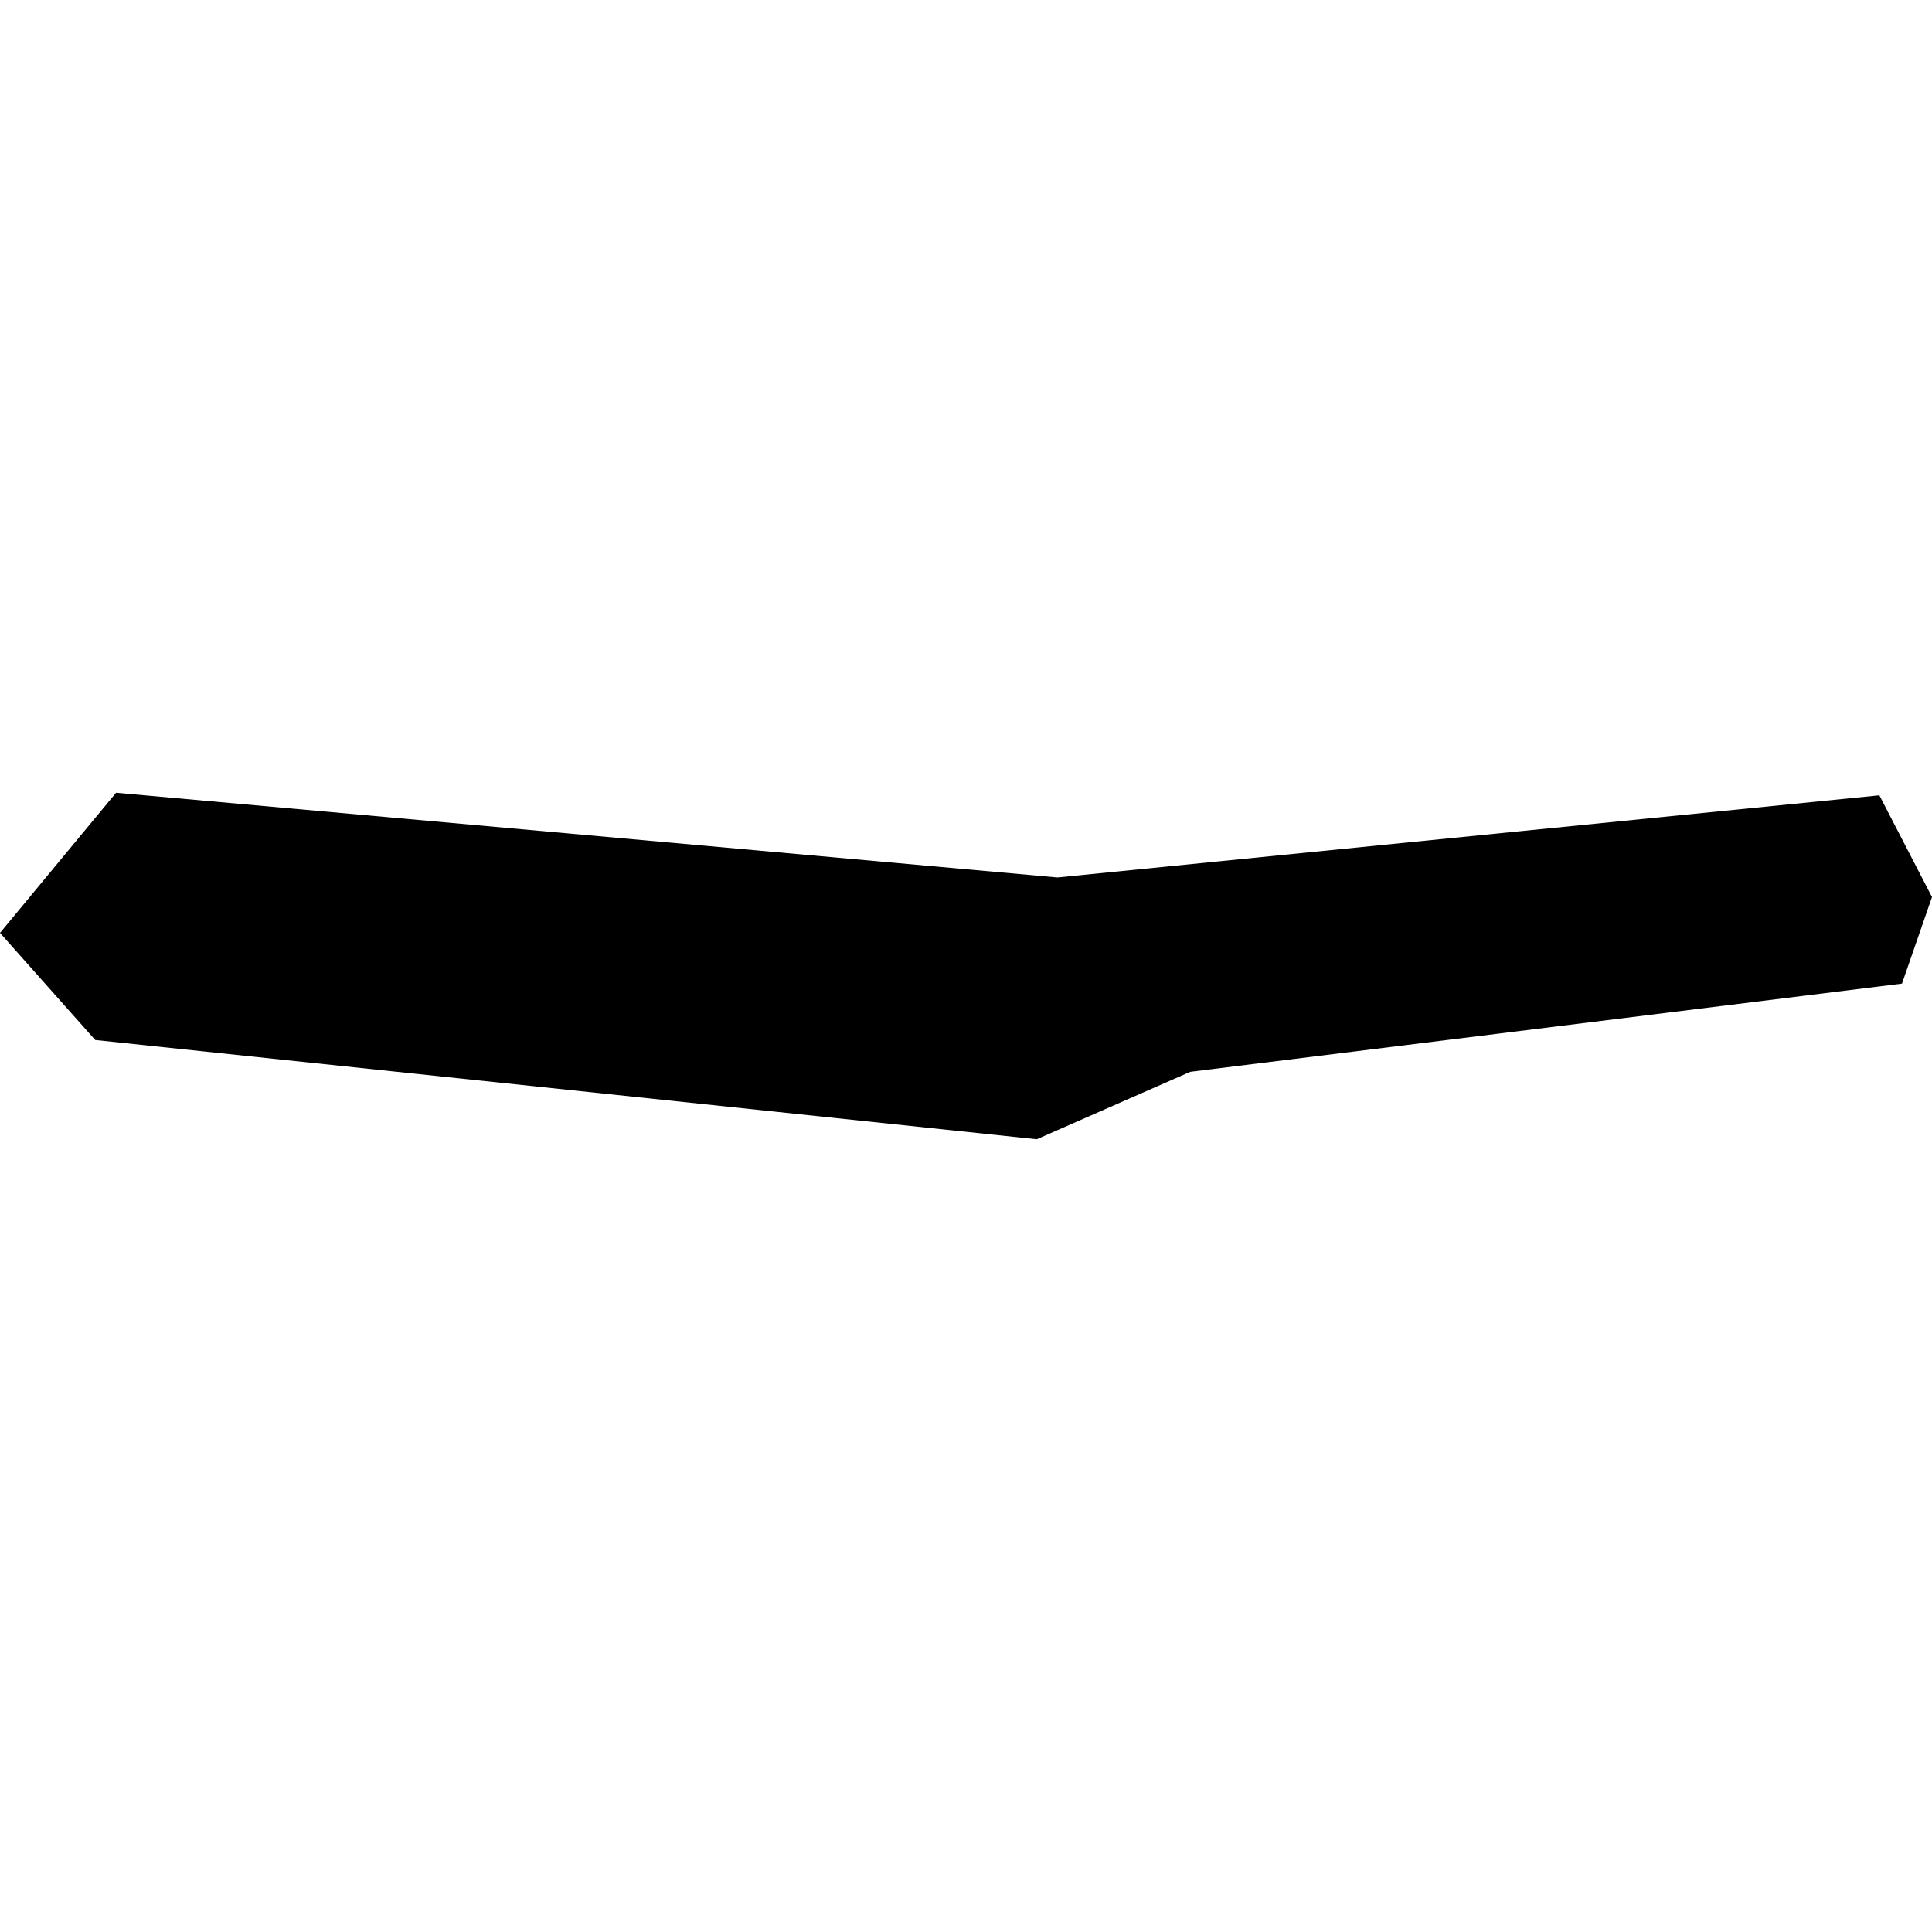 <?xml version="1.0" encoding="utf-8" standalone="no"?>
<!DOCTYPE svg PUBLIC "-//W3C//DTD SVG 1.1//EN"
  "http://www.w3.org/Graphics/SVG/1.1/DTD/svg11.dtd">
<!-- Created with matplotlib (https://matplotlib.org/) -->
<svg height="288pt" version="1.1" viewBox="0 0 288 288" width="288pt" xmlns="http://www.w3.org/2000/svg" xmlns:xlink="http://www.w3.org/1999/xlink">
 <defs>
  <style type="text/css">
*{stroke-linecap:butt;stroke-linejoin:round;}
  </style>
 </defs>
 <g id="figure_1">
  <g id="patch_1">
   <path d="M 0 288 
L 288 288 
L 288 0 
L 0 0 
z
" style="fill:none;opacity:0;"/>
  </g>
  <g id="axes_1">
   <g id="PatchCollection_1">
    <path clip-path="url(#p20de59ef50)" d="M 283.526 146.622 
L 177.43 159.773 
L 154.543 169.827 
L 14.197 155.029 
L 0 139.067 
L 17.302 118.173 
L 157.624 130.803 
L 280.154 118.556 
L 288 133.723 
L 283.526 146.622 
"/>
   </g>
  </g>
 </g>
 <defs>
  <clipPath id="p20de59ef50">
   <rect height="51.653" width="288" x="0" y="118.173"/>
  </clipPath>
 </defs>
</svg>
